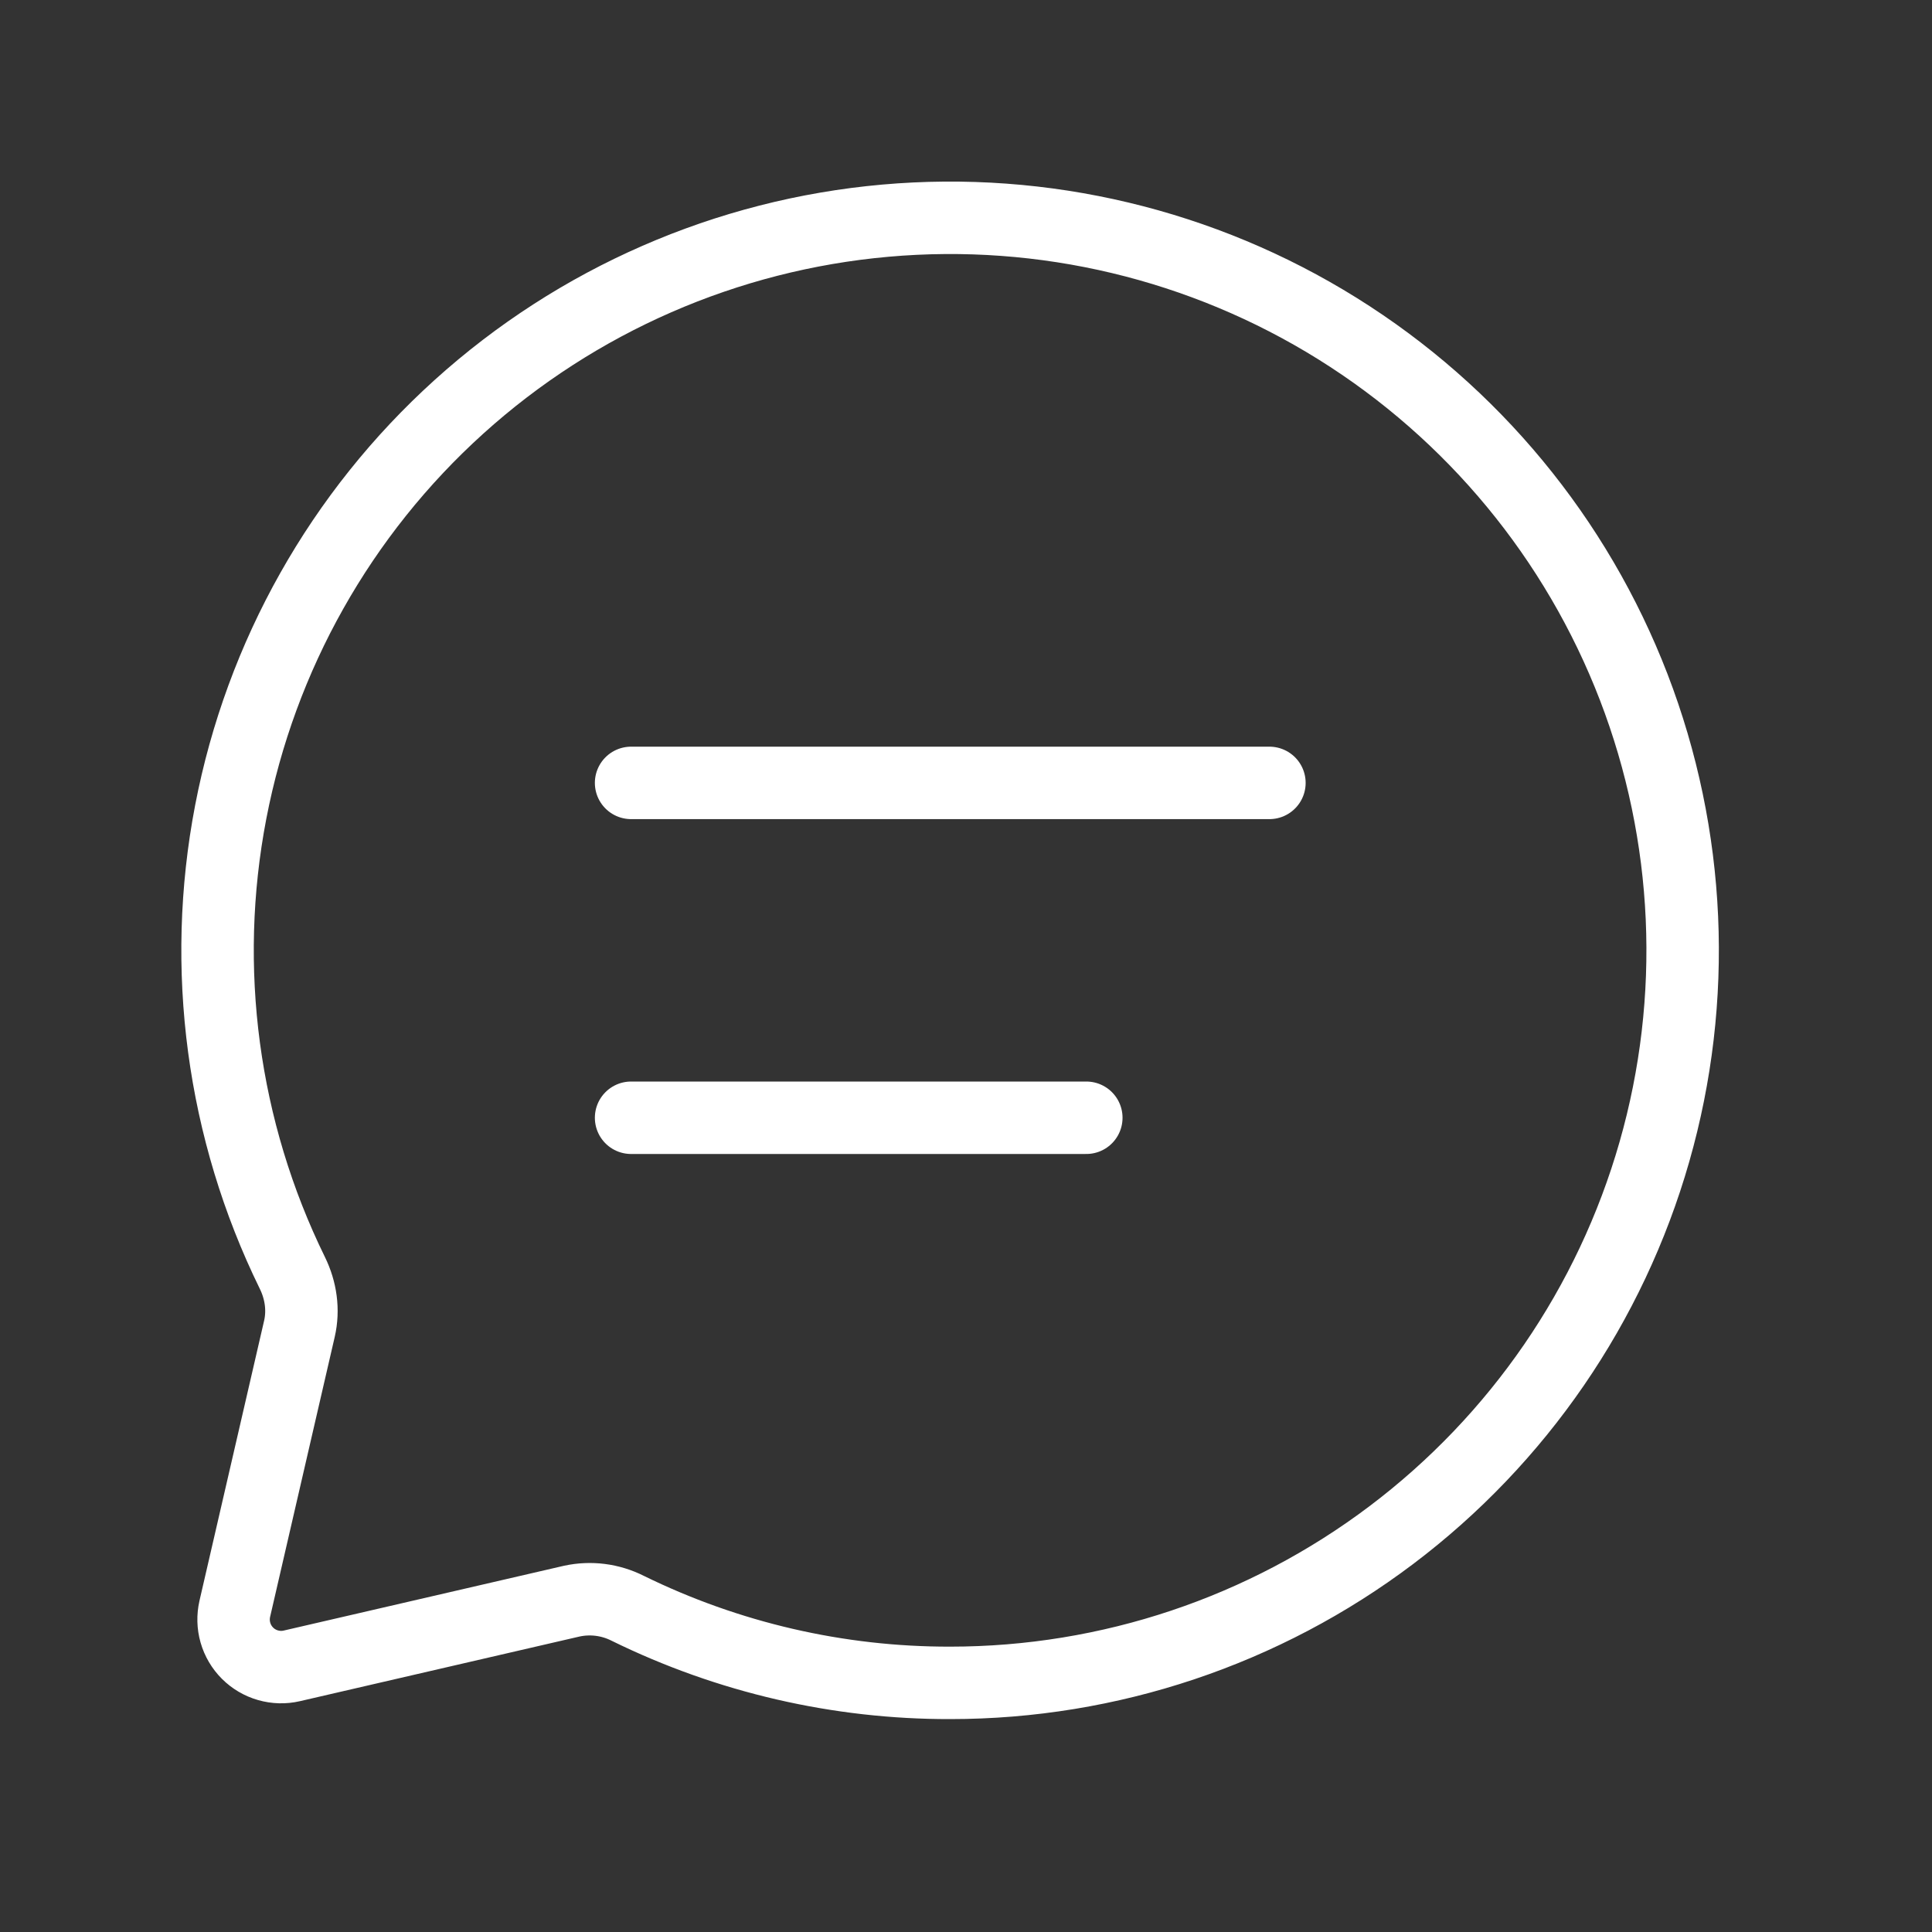 <?xml version="1.0" encoding="UTF-8" ?>
<svg width="40" height="40" viewBox="0 0 40 40" fill="none" xmlns="http://www.w3.org/2000/svg">
<rect x="0" y="0" width="40" height="40" fill="#333333" stroke="none"/>
<path d="M13.066 16.209H26.282M13.066 23.142H22.491M19.674 34.842C22.968 34.842 26.173 33.768 28.804 31.784C31.434 29.8 33.347 27.014 34.253 23.846C35.159 20.678 35.008 17.302 33.825 14.227C32.641 11.152 30.488 8.547 27.692 6.804C24.896 5.061 21.609 4.277 18.327 4.569C15.045 4.861 11.948 6.213 9.503 8.422C7.058 10.63 5.399 13.575 4.777 16.811C4.155 20.046 4.603 23.396 6.053 26.354C6.23 26.715 6.289 27.121 6.199 27.512L4.861 33.309C4.824 33.472 4.828 33.642 4.874 33.802C4.92 33.963 5.006 34.109 5.124 34.227C5.242 34.345 5.388 34.431 5.549 34.477C5.71 34.523 5.879 34.528 6.042 34.49L11.838 33.15C12.229 33.065 12.638 33.117 12.996 33.298C15.074 34.318 17.359 34.847 19.674 34.842Z" stroke="white" stroke-width="1.5" stroke-linecap="round" stroke-linejoin="round"/>
</svg>
